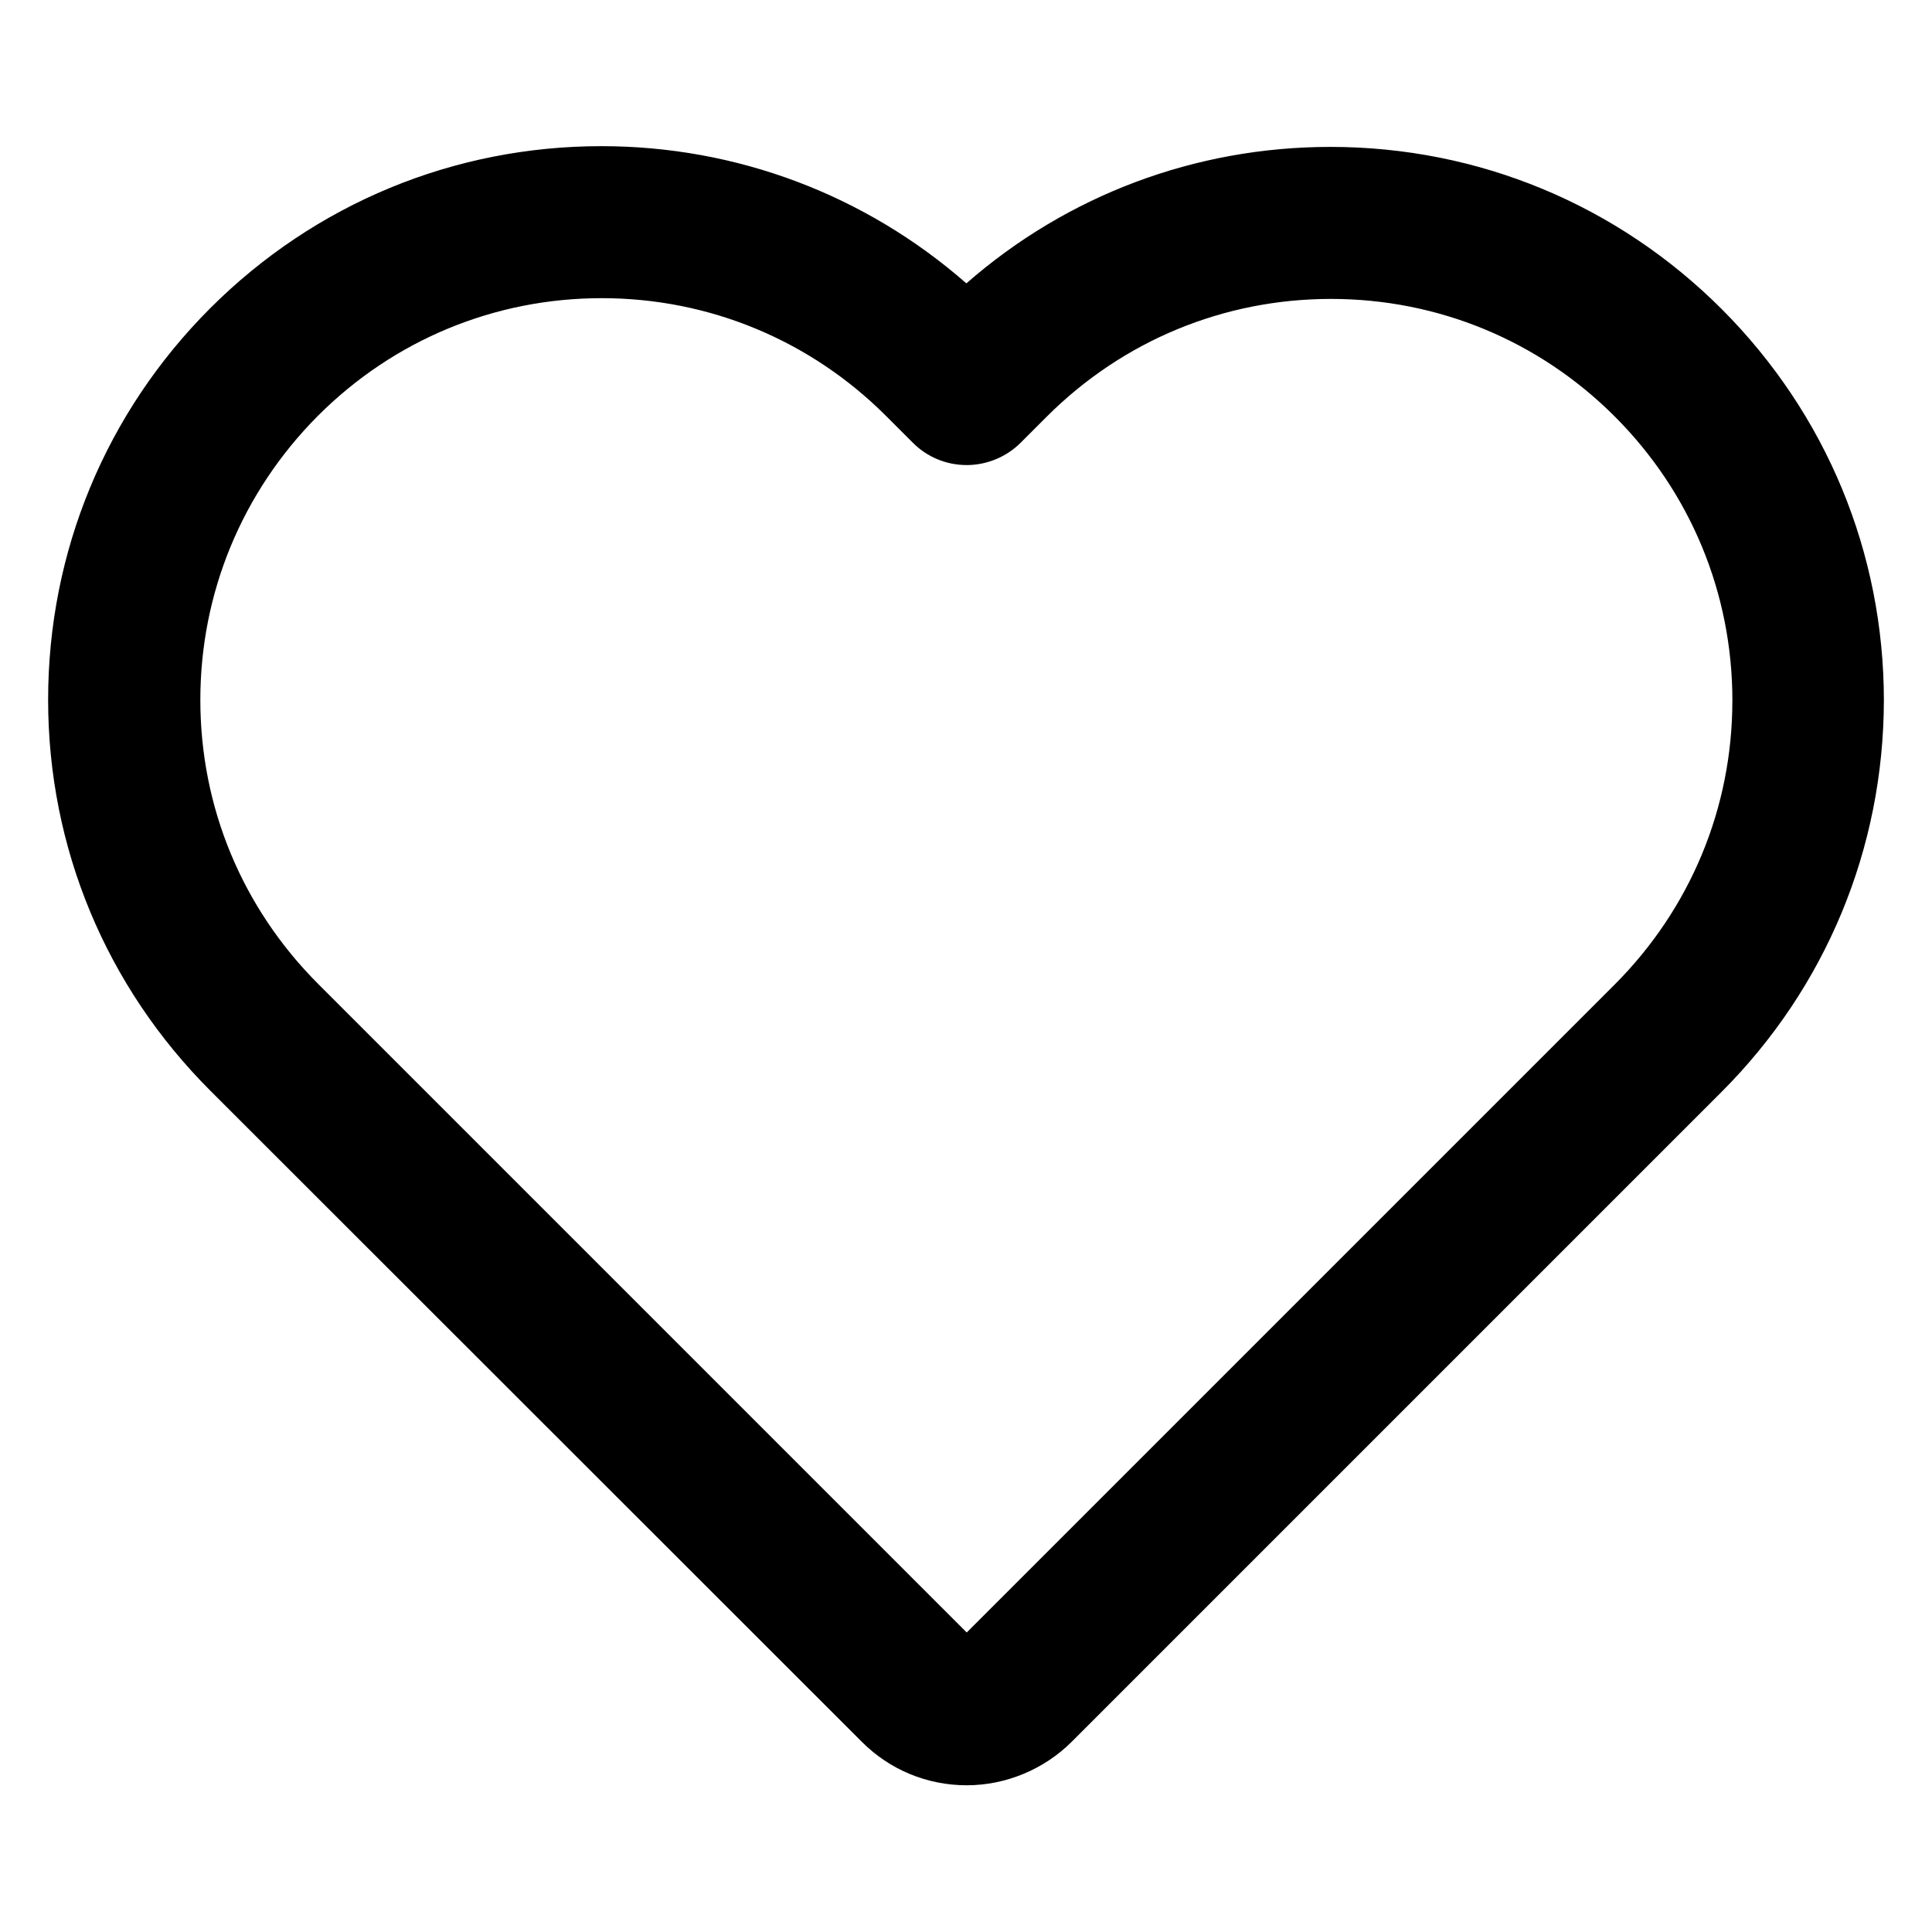<?xml version="1.0" encoding="UTF-8"?>
<!-- The Best Svg Icon site in the world: iconSvg.co, Visit us! https://iconsvg.co -->
<svg fill="#000000" width="800px" height="800px" version="1.1" viewBox="144 144 512 512" xmlns="http://www.w3.org/2000/svg">
 <path d="m600.29 225.93c-27.699-27.699-64.551-43-103.71-43-35.816 0-69.766 12.793-96.48 36.164-26.812-23.469-60.859-36.359-96.727-36.359-39.066 0-75.867 15.203-103.62 42.902-27.699 27.699-43 64.602-43 103.81 0 39.113 15.301 75.965 43.098 103.71l172.5 172.4c7.43 7.477 17.367 11.562 27.848 11.562 10.383 0 20.516-4.231 27.848-11.562l172.15-172.15c27.652-27.652 42.953-64.5 43.051-103.71 0-39.164-15.254-76.016-42.953-103.76zm2.805 103.76c0 28.387-11.121 55.152-31.242 75.277l-171.66 171.66-171.86-171.86c-20.172-20.172-31.242-46.887-31.242-75.277 0-28.289 11.02-55.004 31.047-75.18l0.148-0.148c20.074-20.074 46.789-31.145 75.18-31.145 28.438 0 55.25 11.121 75.375 31.242l7.086 7.086c3.789 3.789 8.855 5.902 14.27 5.902 5.312 0 10.527-2.164 14.27-5.902l6.887-6.887c20.172-20.172 46.938-31.242 75.375-31.242 28.387 0 55.105 11.07 75.18 31.145 20.121 20.121 31.191 46.887 31.191 75.324z"/>
</svg>